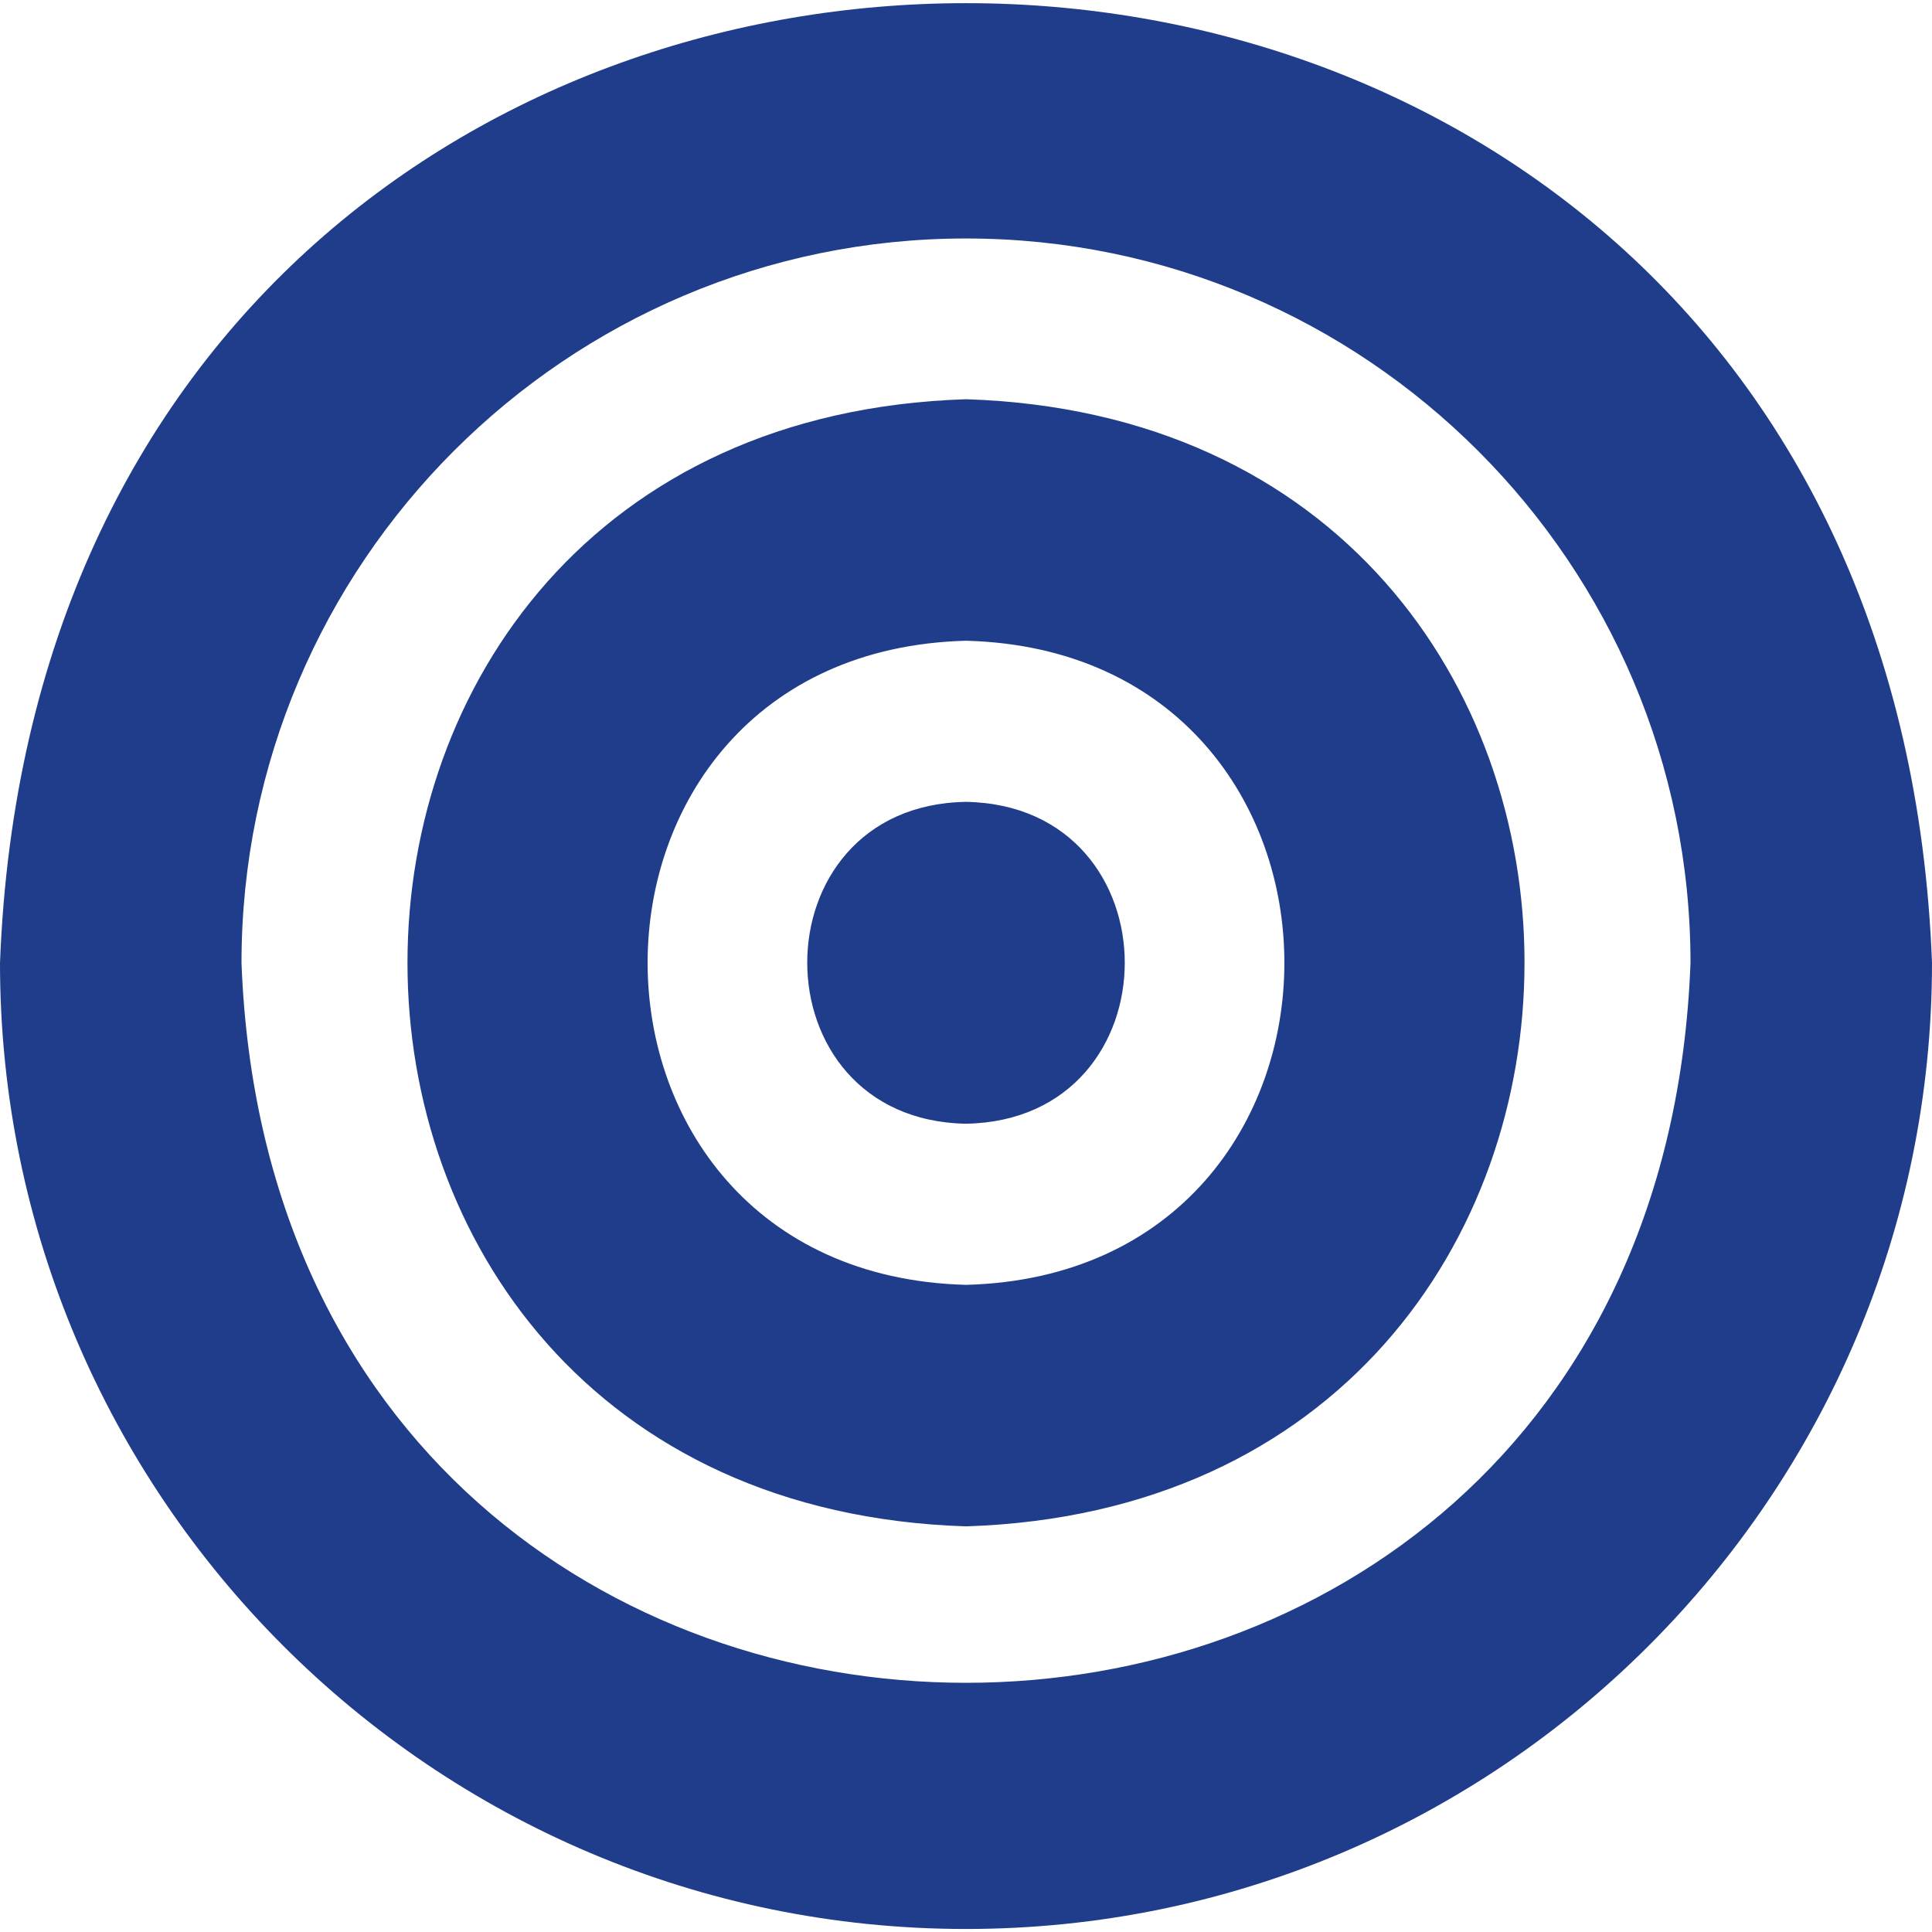 <svg xmlns="http://www.w3.org/2000/svg" xmlns:xlink="http://www.w3.org/1999/xlink" version="1.1" id="Hyperm&amp;#xE9;tropie" x="0px" y="0px" viewBox="0 0 512 512" style="enable-background:new 0 0 512 512;" xml:space="preserve" width="512" height="512">
<style type="text/css">
	.st0{fill:#1F3D8A;}
</style>
<path class="st0" d="M256,511.2c-141.2,0-256-114.8-256-256c12.9-339.2,499.2-339.1,512,0C512,396.3,397.2,511.2,256,511.2z   M256,63.2c-105.9,0-192,86.1-192,192c9.7,254.4,374.4,254.3,384,0C448,149.3,361.9,63.2,256,63.2z M256,404.5  c-197.4-6.3-197.3-292.4,0-298.7C453.4,112.1,453.3,398.2,256,404.5z M256,169.8c-112.5,3-112.5,167.7,0,170.7  C368.5,337.5,368.5,172.8,256,169.8z M256,297.8c-56.1-1-56.1-84.4,0-85.3C312.1,213.5,312.1,296.8,256,297.8z"/>
</svg>
